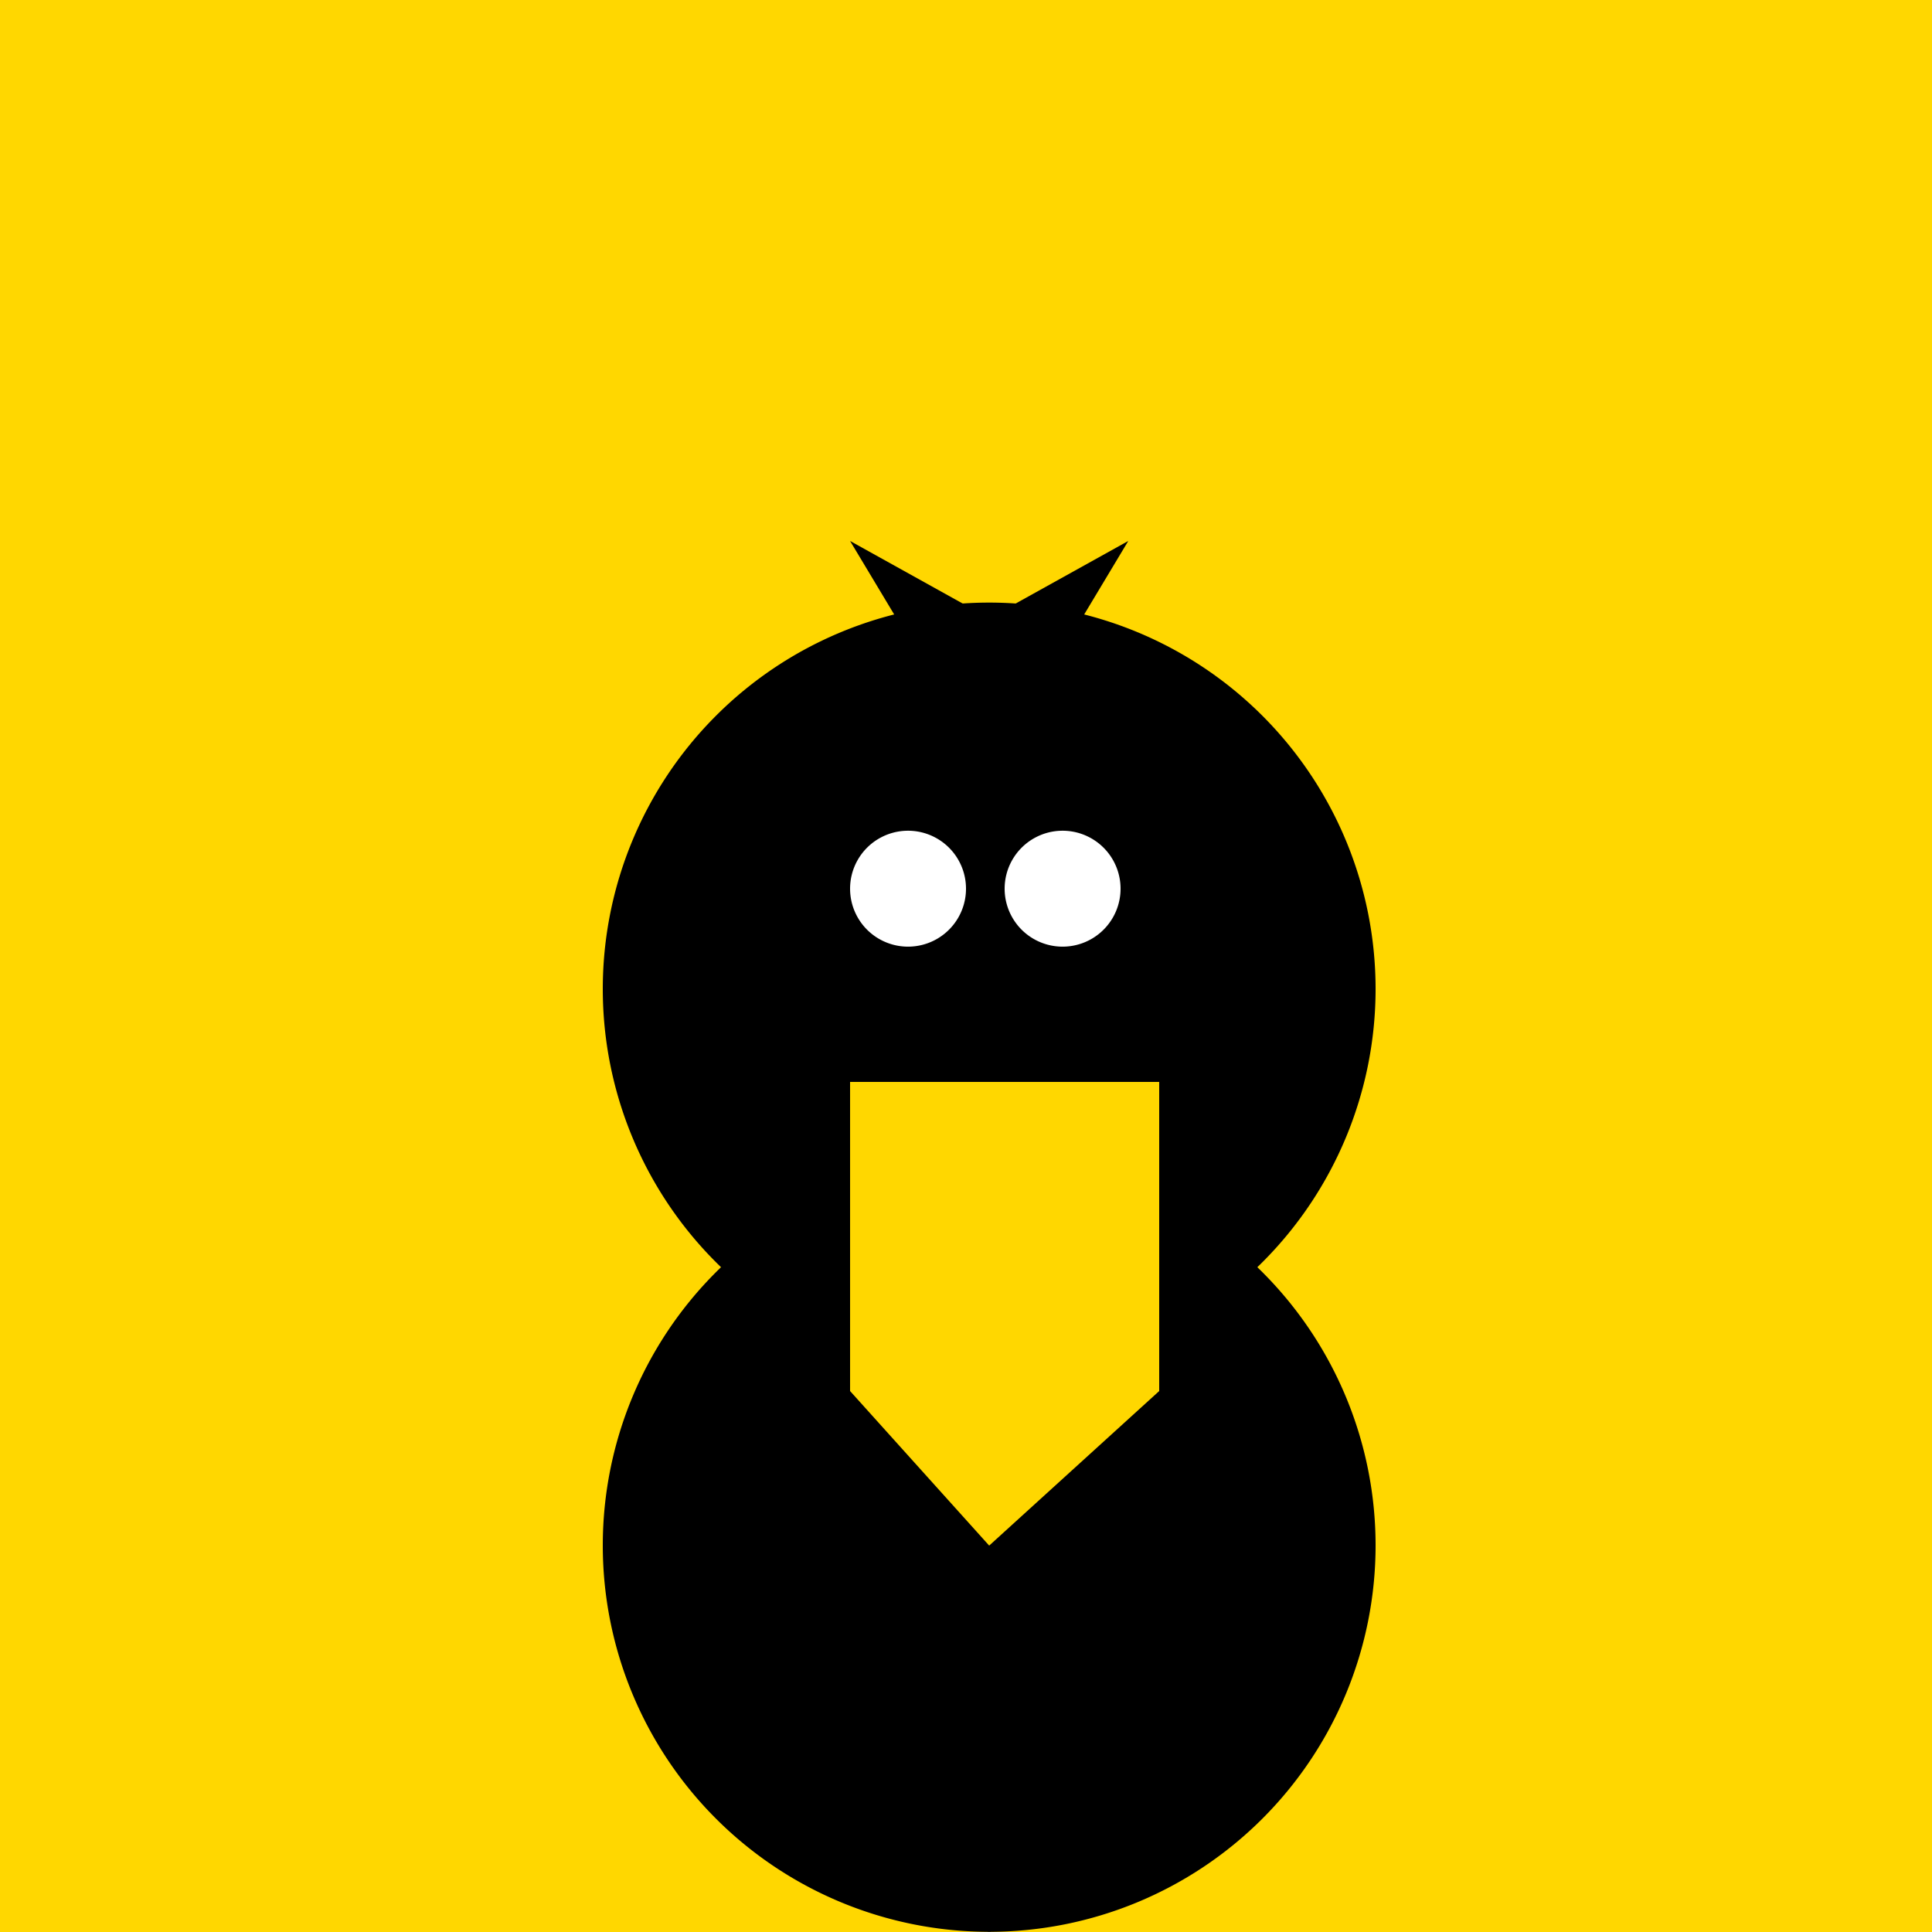 <!--

Generated by DrawGPT.
Free, open source, AI generated images in SVG, PNG, and HTML Canvas format.
https://drawgpt.ai

Created: 2023-09-26T02:06:17.221Z
Link: https://drawgpt.ai/prompt/13887/

-->
<svg xmlns="http://www.w3.org/2000/svg" xmlns:xlink="http://www.w3.org/1999/xlink" width="500" height="500"><defs/><g><rect fill="#FFD700" stroke="none" x="0" y="0" width="512" height="512"/><path fill="#000000" stroke="none" paint-order="stroke fill markers" d=" M 356 256 A 100 100 0 1 1 356 255.9"/><path fill="#FFFFFF" stroke="none" paint-order="stroke fill markers" d=" M 250 230 A 15 15 0 1 1 250 229.985"/><path fill="#FFFFFF" stroke="none" paint-order="stroke fill markers" d=" M 290 230 A 15 15 0 1 1 290 229.985"/><path fill="#000000" stroke="none" paint-order="stroke fill markers" d=" M 256 200 L 256 160 L 220 140"/><path fill="#000000" stroke="none" paint-order="stroke fill markers" d=" M 256 200 L 256 160 L 292 140"/><path fill="#000000" stroke="none" paint-order="stroke fill markers" d=" M 356 400 A 100 100 0 1 1 356 399.9"/><path fill="#000000" stroke="none" paint-order="stroke fill markers" d=" M 256 500 L 220 440 L 205 480"/><path fill="#000000" stroke="none" paint-order="stroke fill markers" d=" M 256 500 L 292 440 L 307 480"/><path fill="#FFD700" stroke="none" paint-order="stroke fill markers" d=" M 220 280 L 220 360 L 300 360 L 300 280"/><path fill="#FFD700" stroke="none" paint-order="stroke fill markers" d=" M 256 400 L 220 360 L 300 360"/></g></svg>